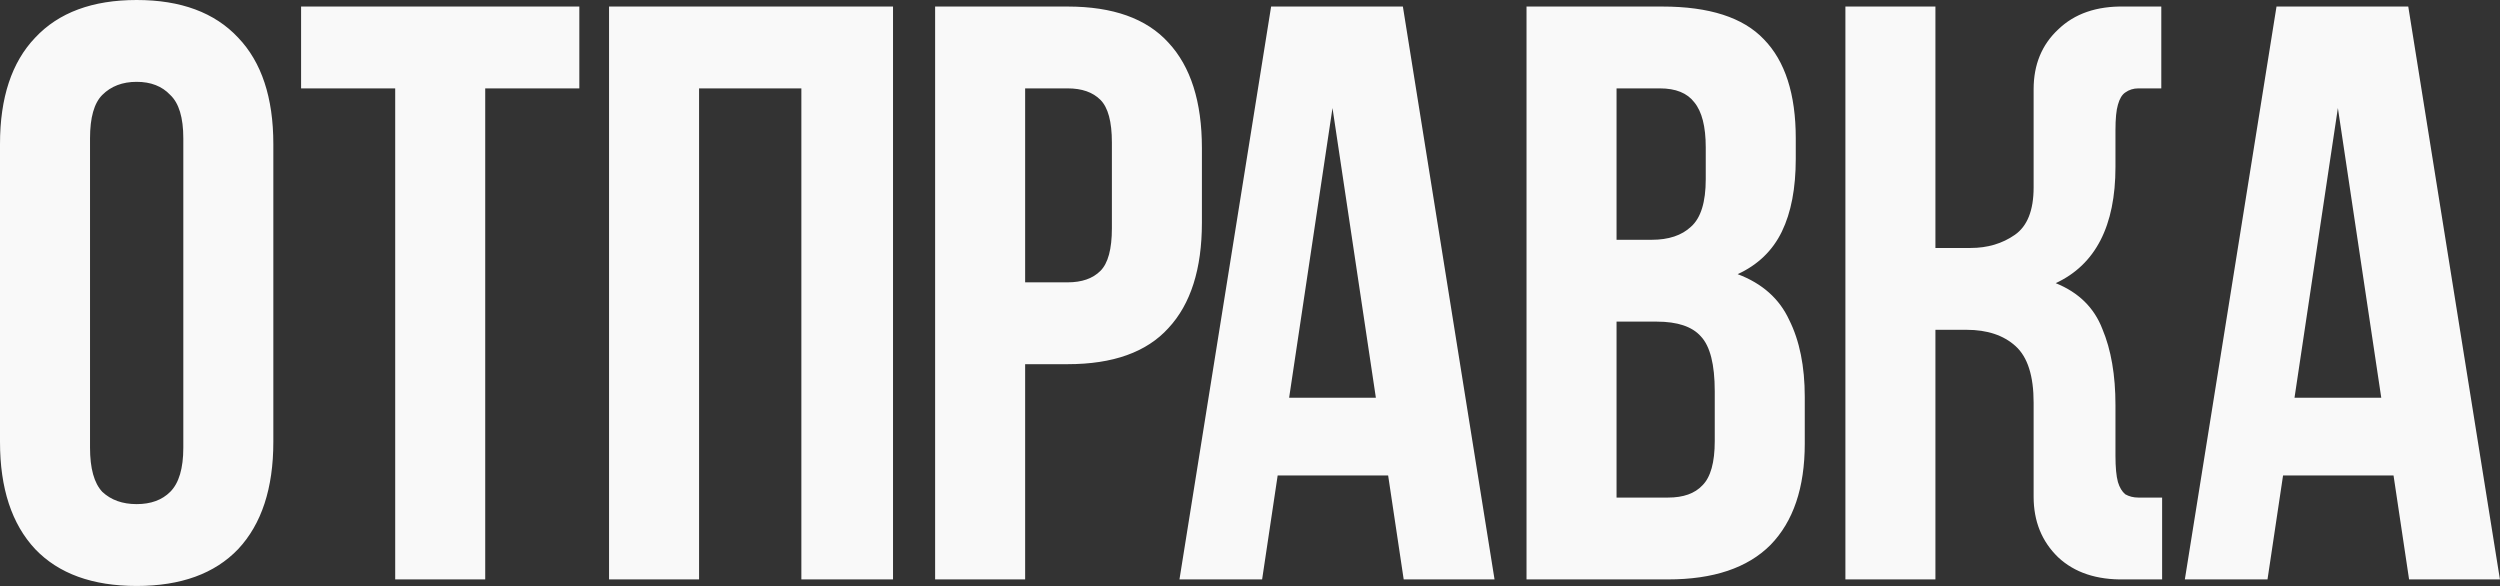 <?xml version="1.0" encoding="UTF-8"?> <svg xmlns="http://www.w3.org/2000/svg" width="3933" height="922" viewBox="0 0 3933 922" fill="none"><rect x="0" y="0" width="3933" height="922" fill="#333333" stroke="none"/><path d="M141.622 704.245C141.622 736.861 148.059 760.035 160.934 773.768C174.667 786.643 192.692 793.08 215.008 793.08C237.324 793.08 254.919 786.643 267.794 773.768C281.527 760.035 288.393 736.861 288.393 704.245V217.581C288.393 184.965 281.527 162.22 267.794 149.345C254.919 135.612 237.324 128.745 215.008 128.745C192.692 128.745 174.667 135.612 160.934 149.345C148.059 162.22 141.622 184.965 141.622 217.581V704.245ZM0 226.593C0 153.637 18.454 97.846 55.361 59.222C92.269 19.74 145.484 -0.002 215.008 -0.002C284.531 -0.002 337.746 19.74 374.654 59.222C411.561 97.846 430.015 153.637 430.015 226.593V695.232C430.015 768.189 411.561 824.409 374.654 863.891C337.746 902.515 284.531 921.827 215.008 921.827C145.484 921.827 92.269 902.515 55.361 863.891C18.454 824.409 0 768.189 0 695.232V226.593ZM473.668 10.298H911.408V139.045H763.349V911.527H621.728V139.045H473.668V10.298ZM1099.77 911.527H958.15V10.298H1404.9V911.527H1260.71V139.045H1099.77V911.527ZM1679.7 10.298C1750.94 10.298 1803.72 29.181 1838.05 66.947C1873.25 104.713 1890.84 160.074 1890.84 233.031V350.19C1890.84 423.147 1873.25 478.508 1838.05 516.274C1803.72 554.04 1750.94 572.923 1679.7 572.923H1612.75V911.527H1471.13V10.298H1679.7ZM1612.75 139.045V444.176H1679.7C1702.01 444.176 1719.18 438.167 1731.19 426.151C1743.21 414.135 1749.22 391.818 1749.22 359.203V224.018C1749.22 191.402 1743.21 169.086 1731.19 157.07C1719.18 145.053 1702.01 139.045 1679.7 139.045H1612.75ZM2351.2 911.527H2208.29L2183.83 748.019H2010.02L1985.56 911.527H1855.53L1999.72 10.298H2207.01L2351.2 911.527ZM2028.05 625.709H2164.52L2096.28 169.944L2028.05 625.709ZM2615.24 10.298C2689.06 10.298 2742.27 27.464 2774.89 61.797C2808.37 96.129 2825.1 148.057 2825.1 217.581V249.768C2825.1 296.117 2817.81 334.312 2803.22 364.352C2788.62 394.393 2765.45 416.71 2733.69 431.301C2772.32 445.892 2799.35 469.925 2814.8 503.399C2831.11 536.015 2839.26 576.356 2839.26 624.421V697.807C2839.26 767.331 2821.24 820.546 2785.19 857.454C2749.14 893.503 2695.5 911.527 2624.26 911.527H2401.52V10.298H2615.24ZM2543.15 505.974V782.78H2624.26C2648.29 782.78 2666.31 776.343 2678.33 763.468C2691.21 750.594 2697.64 727.419 2697.64 693.945V615.409C2697.64 573.352 2690.35 544.598 2675.76 529.149C2662.02 513.699 2638.85 505.974 2606.23 505.974H2543.15ZM2543.15 139.045V377.227H2598.51C2625.12 377.227 2645.71 370.361 2660.31 356.628C2675.76 342.895 2683.48 318.004 2683.48 281.954V231.743C2683.48 199.127 2677.47 175.523 2665.46 160.932C2654.3 146.341 2636.27 139.045 2611.38 139.045H2543.15ZM3328.05 262.642C3328.05 355.34 3296.72 416.28 3234.06 445.463C3270.11 460.054 3294.58 484.087 3307.45 517.561C3321.18 550.177 3328.05 590.089 3328.05 637.296V717.119C3328.05 735.144 3329.34 748.877 3331.91 758.318C3334.49 766.902 3338.35 773.339 3343.5 777.63C3349.51 781.064 3356.37 782.78 3364.1 782.78C3372.68 782.78 3382.55 782.78 3393.71 782.78H3401.44V911.527H3342.21C3298.44 912.386 3263.68 900.798 3237.93 876.766C3212.18 851.875 3199.3 820.117 3199.3 781.493V633.434C3199.3 591.376 3189.86 561.765 3170.98 544.598C3152.1 527.432 3126.35 518.849 3093.73 518.849H3044.81V911.527H2903.19V10.298H3044.81V390.102H3100.17C3126.78 390.102 3149.95 383.235 3169.69 369.502C3189.43 355.769 3199.3 330.878 3199.3 294.829V140.333C3199.3 101.709 3212.18 70.38 3237.93 46.347C3263.68 21.456 3298.44 9.44 3342.21 10.298H3400.15V139.045H3393.71C3382.55 139.045 3372.68 139.045 3364.1 139.045C3356.37 139.045 3349.51 141.191 3343.5 145.483C3338.35 148.916 3334.49 155.353 3331.91 164.795C3329.34 173.378 3328.05 186.682 3328.05 204.706V262.642ZM3932.88 911.527H3789.97L3765.51 748.019H3591.7L3567.24 911.527H3437.2L3581.4 10.298H3788.68L3932.88 911.527ZM3609.72 625.709H3746.2L3677.96 169.944L3609.72 625.709Z" fill="#F9F9F9"></path></svg> 